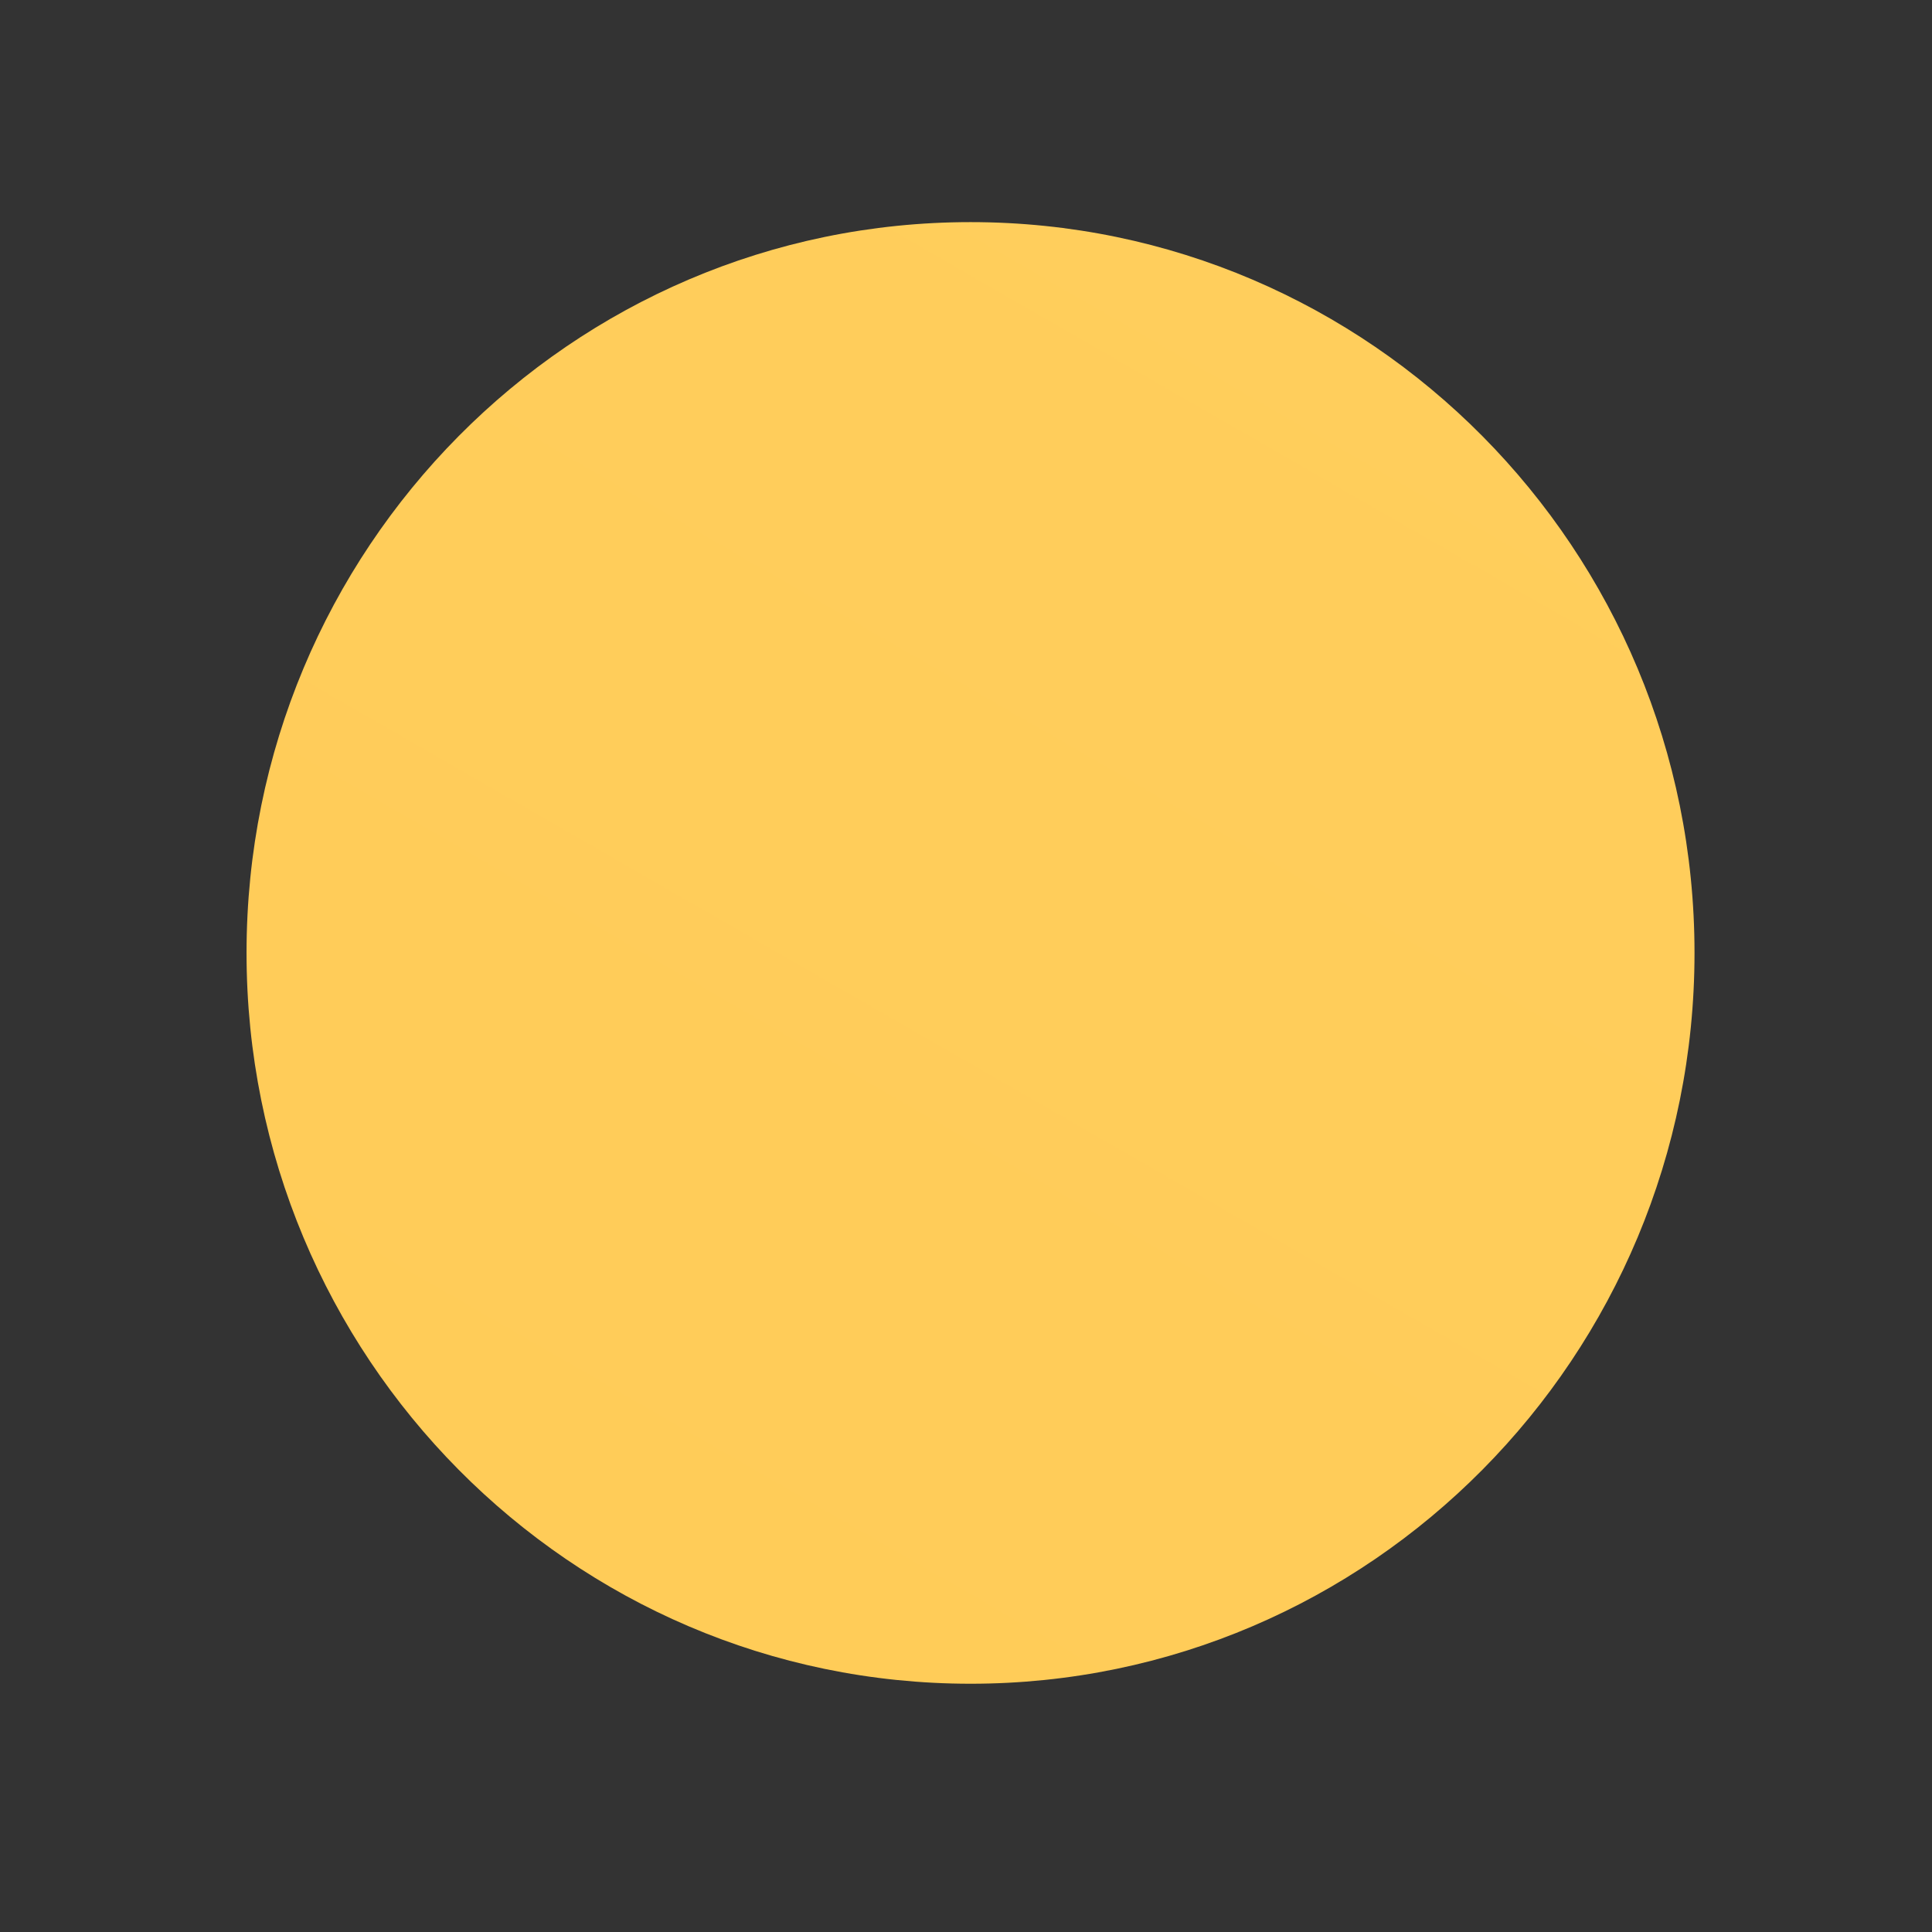 <svg width="64" height="64" viewBox="0 0 64 64" fill="none" xmlns="http://www.w3.org/2000/svg">
<rect x="0" y="0" width="64" height="64" fill="#333333" stroke="none"/>
<path d="M56.133 31.567C56.133 44.937 45.396 55.776 32.151 55.776C18.905 55.776 8.167 44.937 8.167 31.567C8.167 18.197 18.905 7.358 32.151 7.358C45.396 7.358 56.133 18.197 56.133 31.567Z" fill="url(#paint0_linear_129_9833)"/>
<defs>
<linearGradient id="paint0_linear_129_9833" x1="28.508" y1="44.744" x2="48.521" y2="9.971" gradientUnits="SpaceOnUse">
<stop stop-color="#FF9900"/>
<stop offset="1" stop-color="#FFEE94"/>
</linearGradient>
</defs>
</svg>
